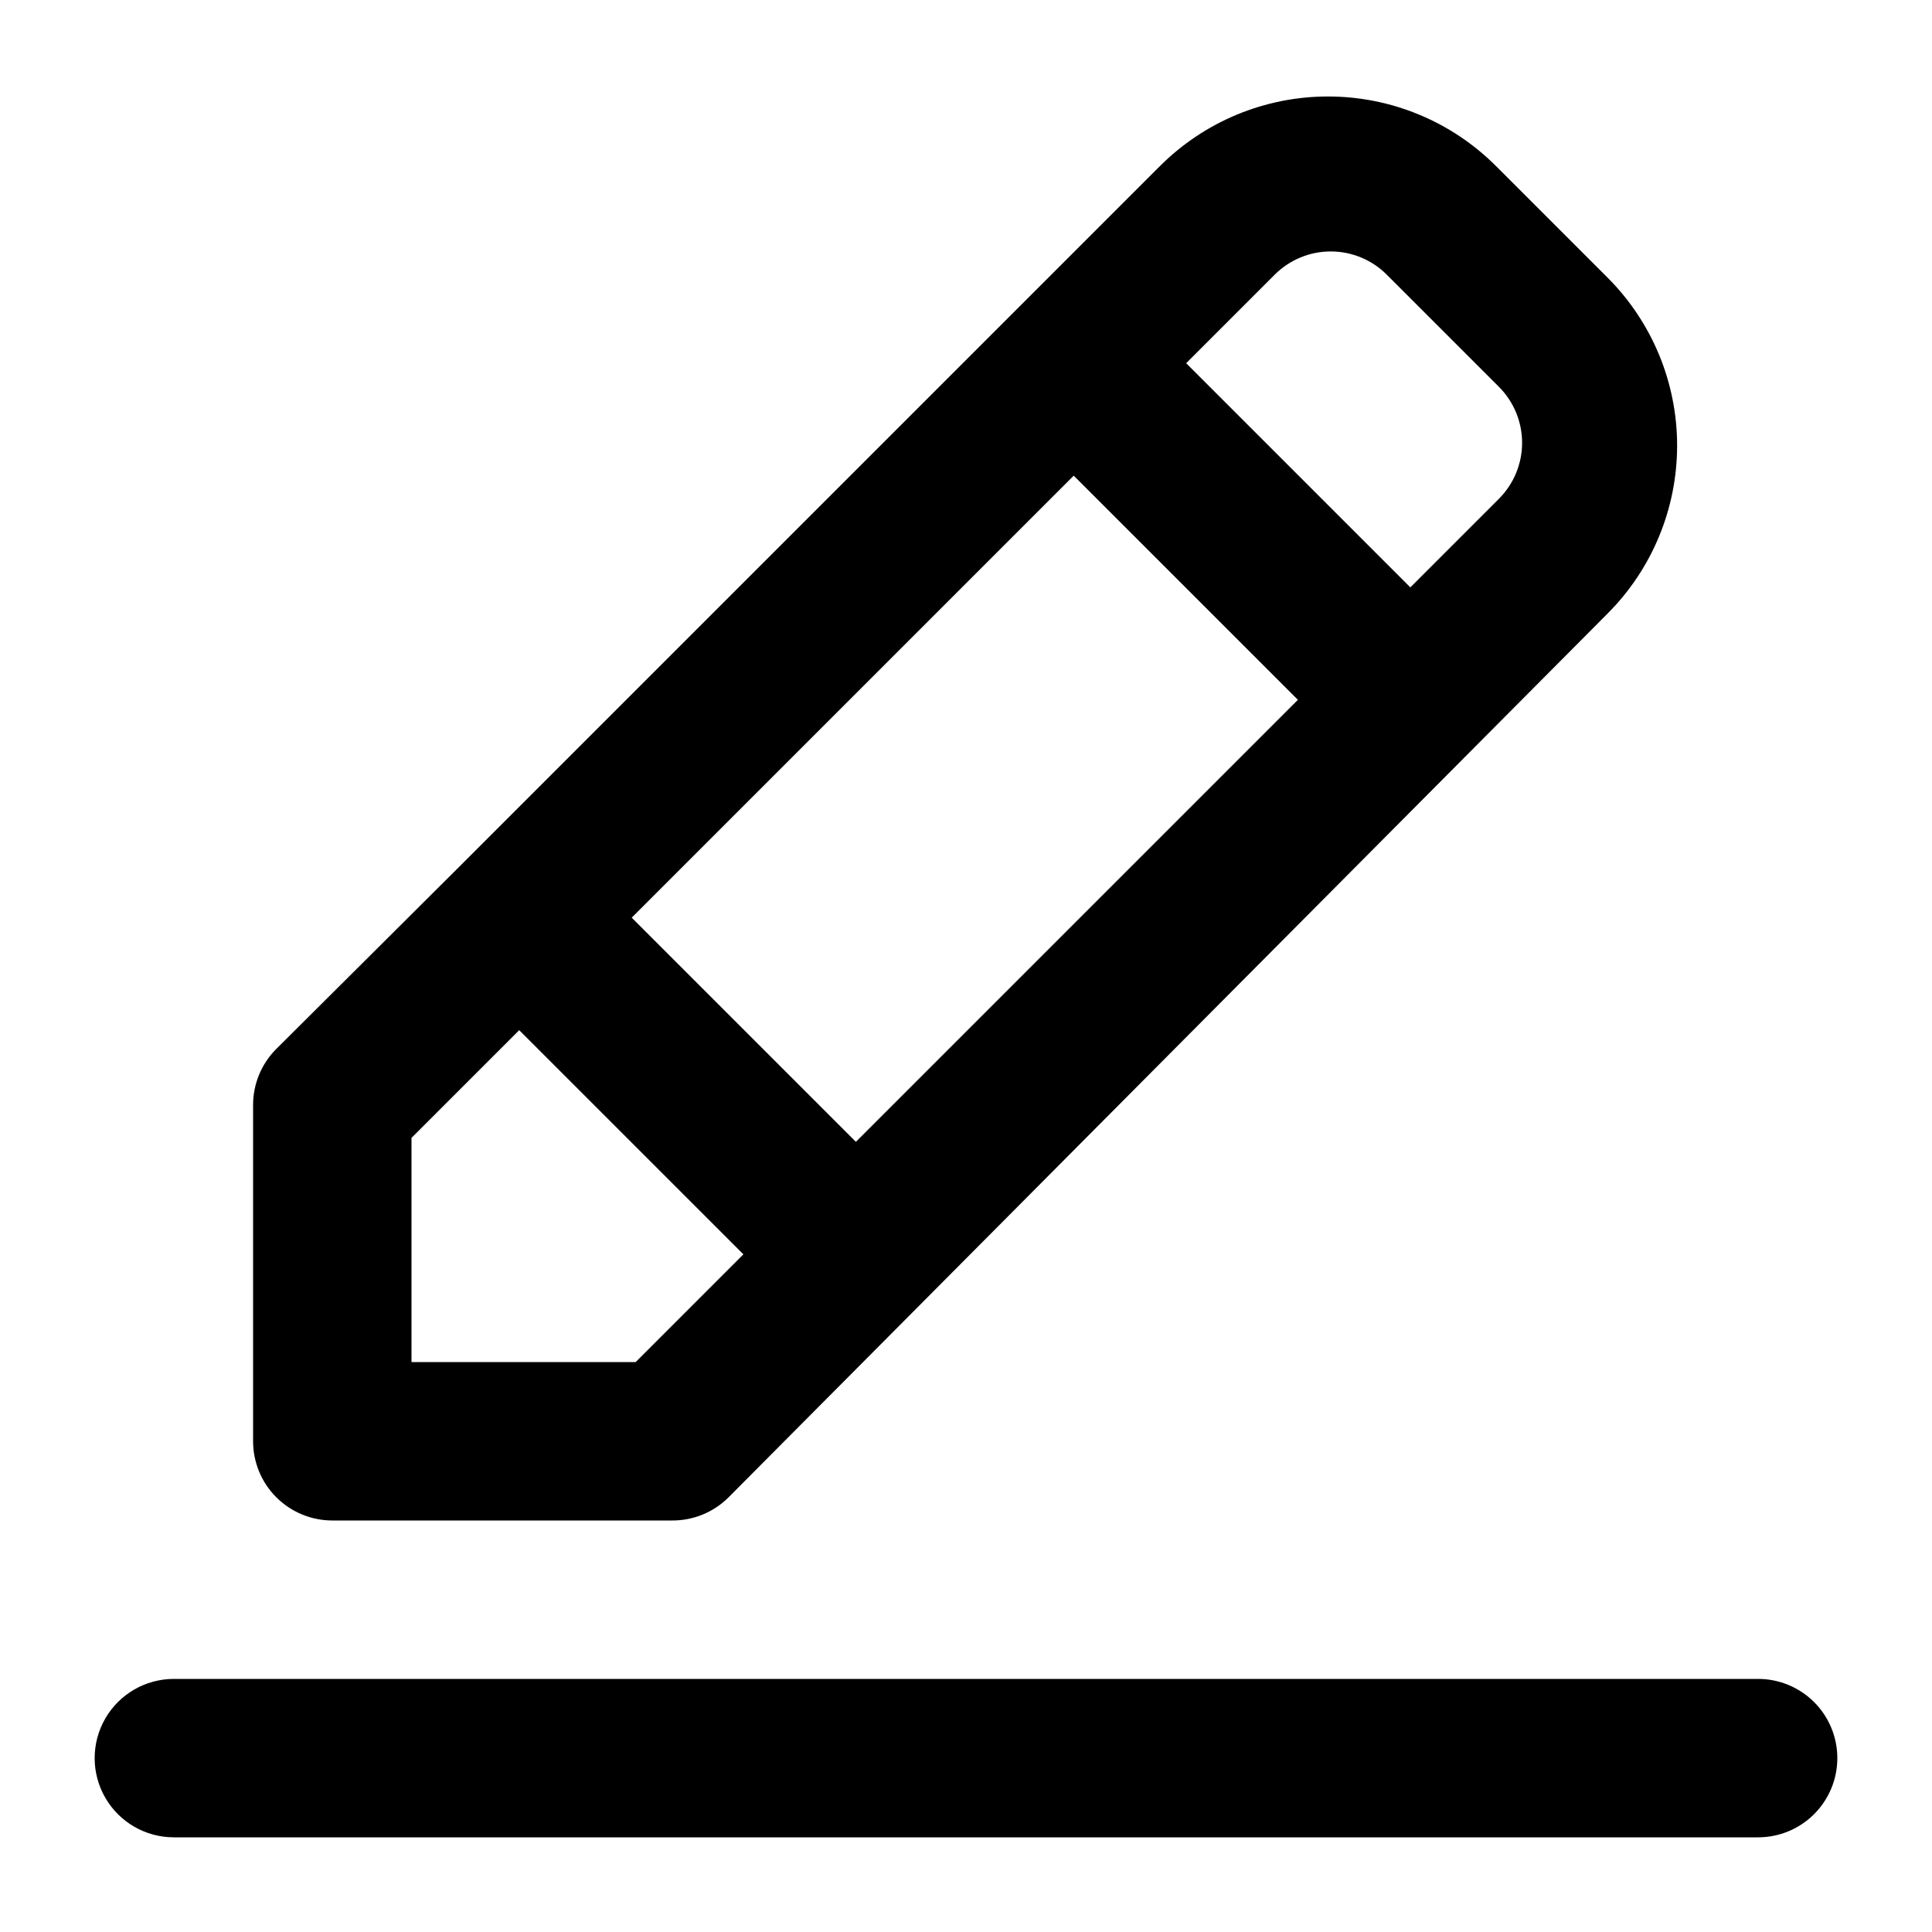 <?xml version="1.0" encoding="UTF-8"?>
<!-- Uploaded to: ICON Repo, www.iconrepo.com, Generator: ICON Repo Mixer Tools -->
<svg fill="#000000" width="800px" height="800px" version="1.1" viewBox="144 144 512 512" xmlns="http://www.w3.org/2000/svg">
 <path d="m630.91 609.92c0 5.57-2.211 10.906-6.148 14.844s-9.273 6.148-14.844 6.148h-419.84c-7.5 0-14.43-4-18.18-10.496-3.75-6.492-3.75-14.496 0-20.992 3.75-6.492 10.68-10.496 18.18-10.496h419.84c5.57 0 10.906 2.215 14.844 6.148 3.938 3.938 6.148 9.277 6.148 14.844zm-419.84-83.969v-89.004c-0.031-5.582 2.156-10.945 6.086-14.906l49.332-49.121 184.94-184.94v0.004c11.809-11.797 27.812-18.418 44.504-18.418 16.688 0 32.695 6.621 44.5 18.418l29.598 29.598h0.004c11.793 11.809 18.418 27.812 18.418 44.504 0 16.688-6.625 32.695-18.418 44.5l-233.01 234.27c-3.961 3.93-9.324 6.121-14.906 6.086h-90.055c-5.566 0-10.906-2.211-14.844-6.148-3.938-3.934-6.148-9.273-6.148-14.844zm100.34-138.76 59.406 59.406 117.14-117.14-59.41-59.402zm170.45-170.45-23.512 23.512 59.406 59.406 23.512-23.512c3.91-3.934 6.106-9.254 6.106-14.797 0-5.547-2.195-10.867-6.106-14.801l-29.809-29.809c-3.93-3.91-9.254-6.106-14.797-6.106-5.547 0-10.867 2.195-14.801 6.106zm-228.81 288.22h59.406l28.551-28.551-59.41-59.402-28.547 28.547z"/>
</svg>